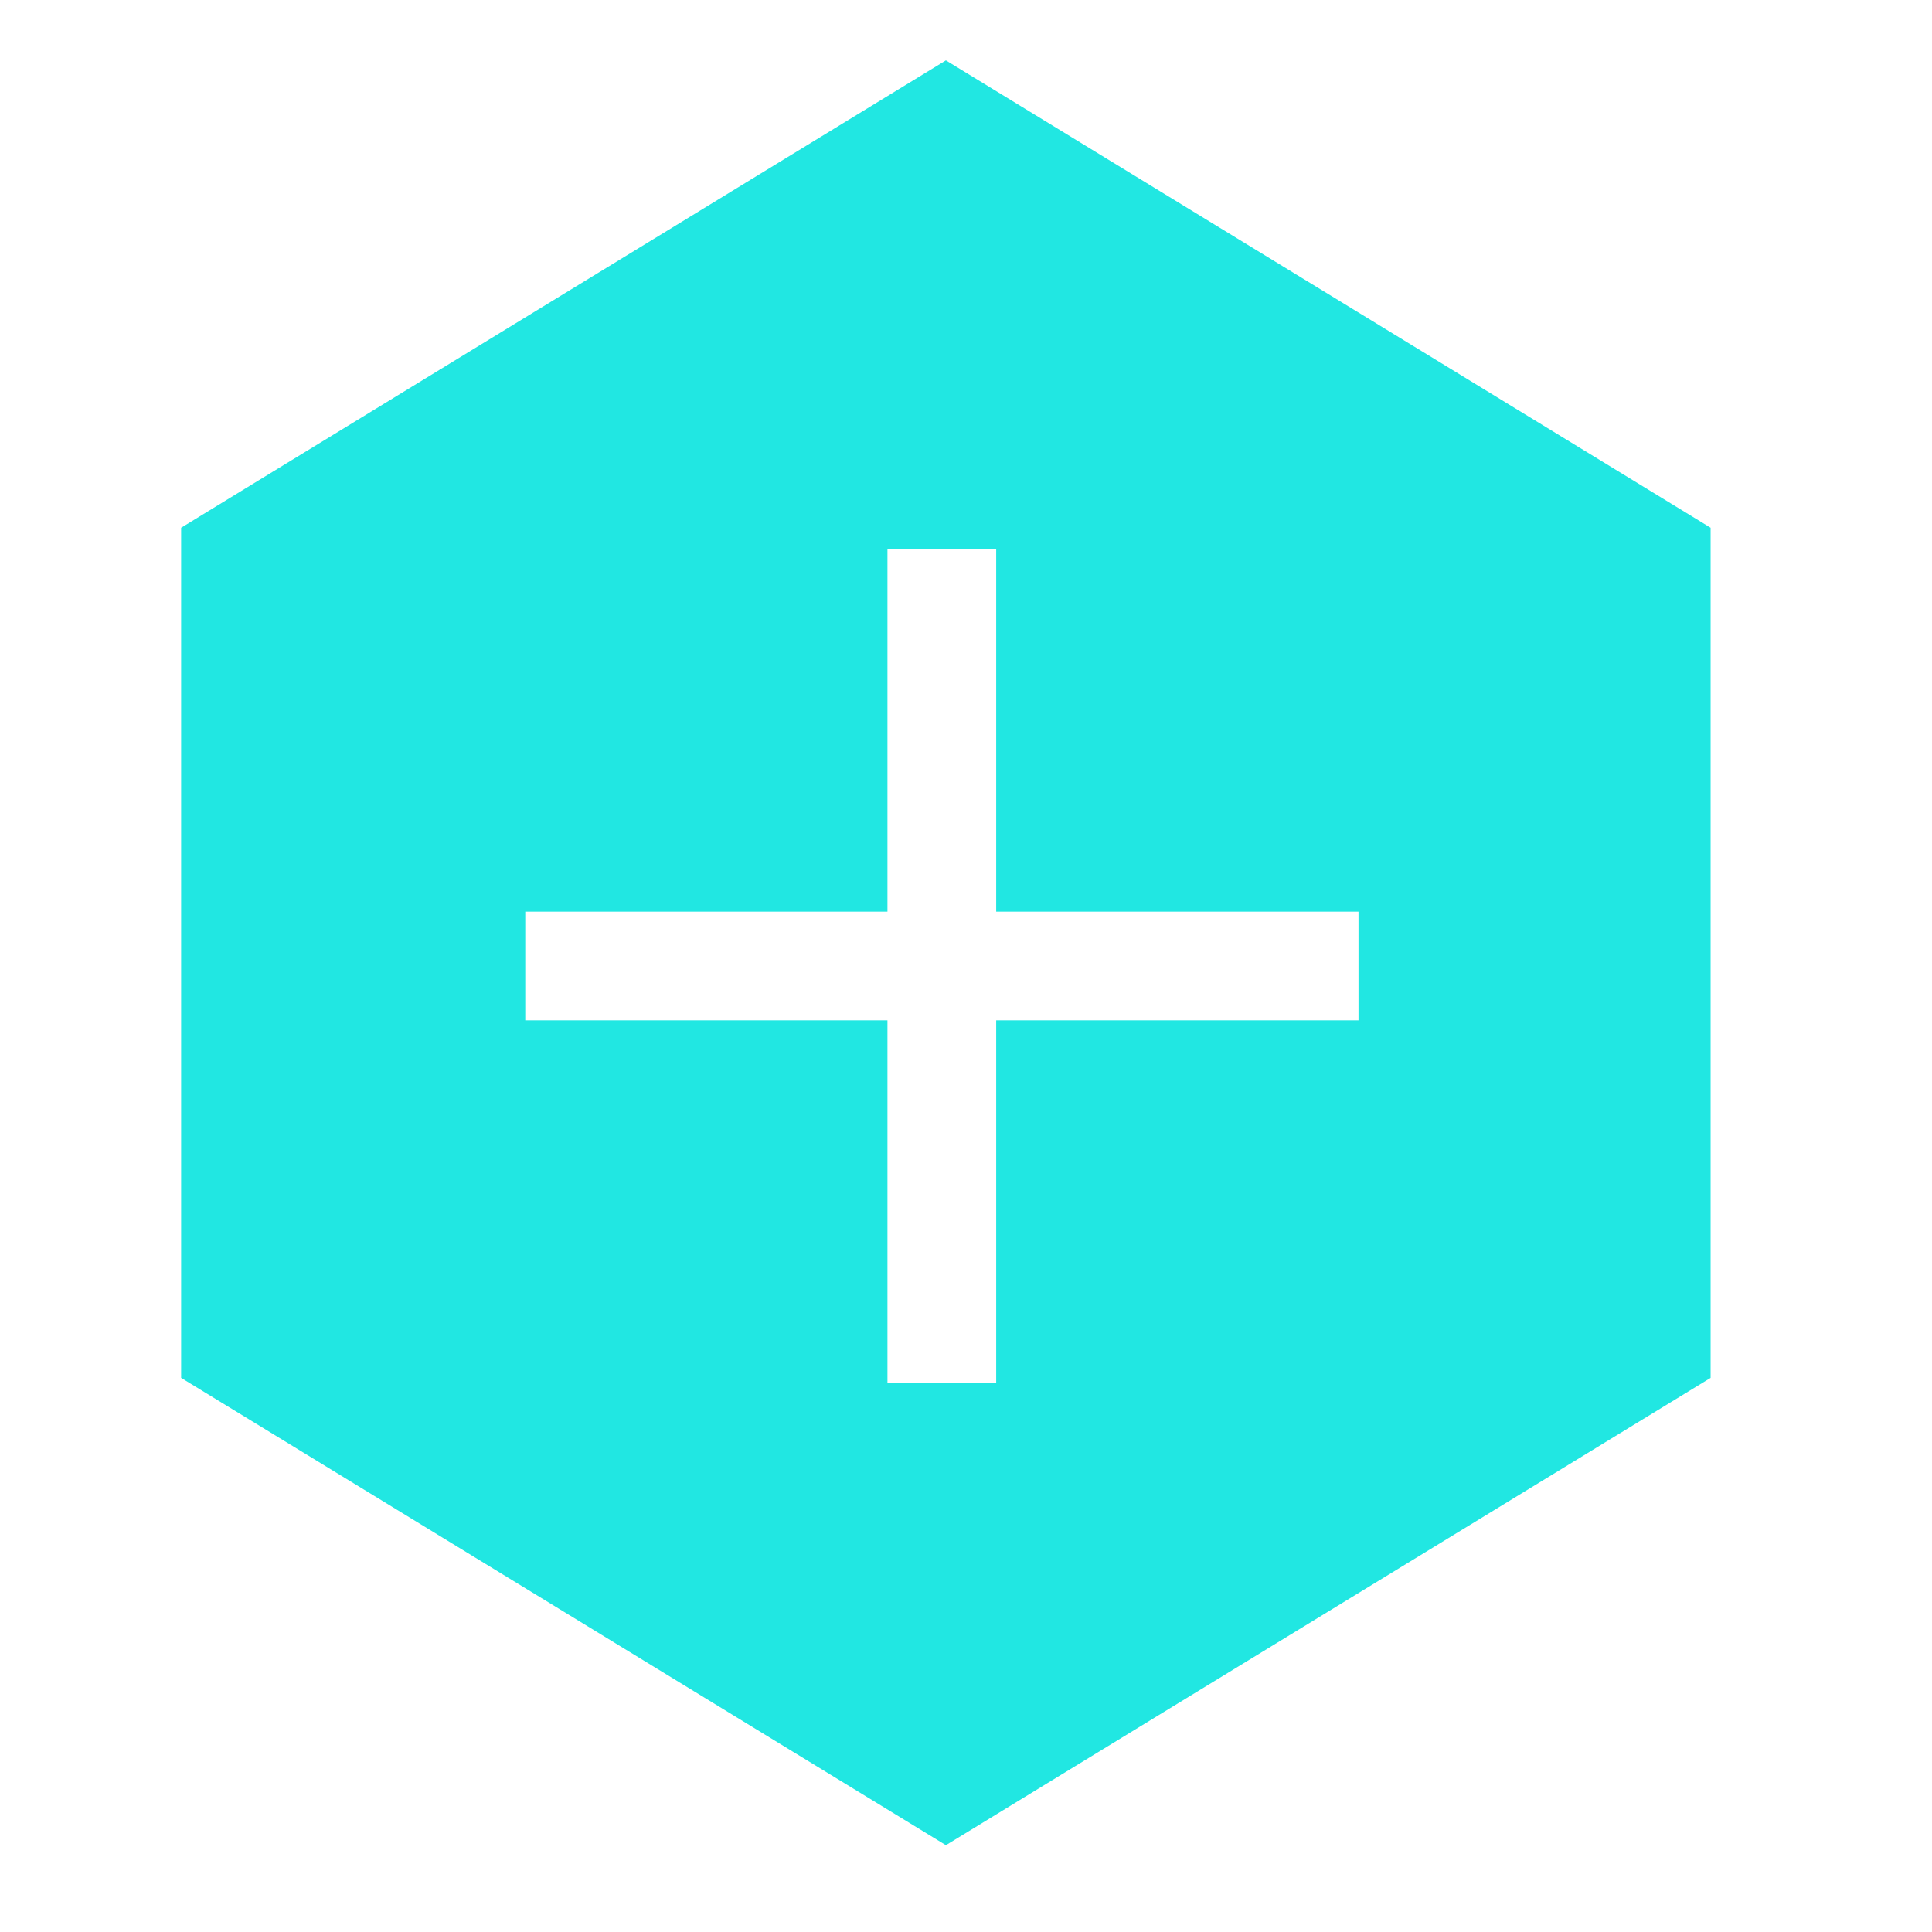 <svg width="32" height="32" viewBox="0 0 32 32" fill="none" xmlns="http://www.w3.org/2000/svg">
<path d="M28.333 8.741V22.822L15.667 30.562L3 22.822V8.741L15.667 1L28.333 8.741ZM14.699 15.1H8.7V16.9H14.699V22.9H16.5V16.9H22.501V15.1H16.5V9.1H14.699V15.1Z" fill="#21E7E2"/>
</svg>
